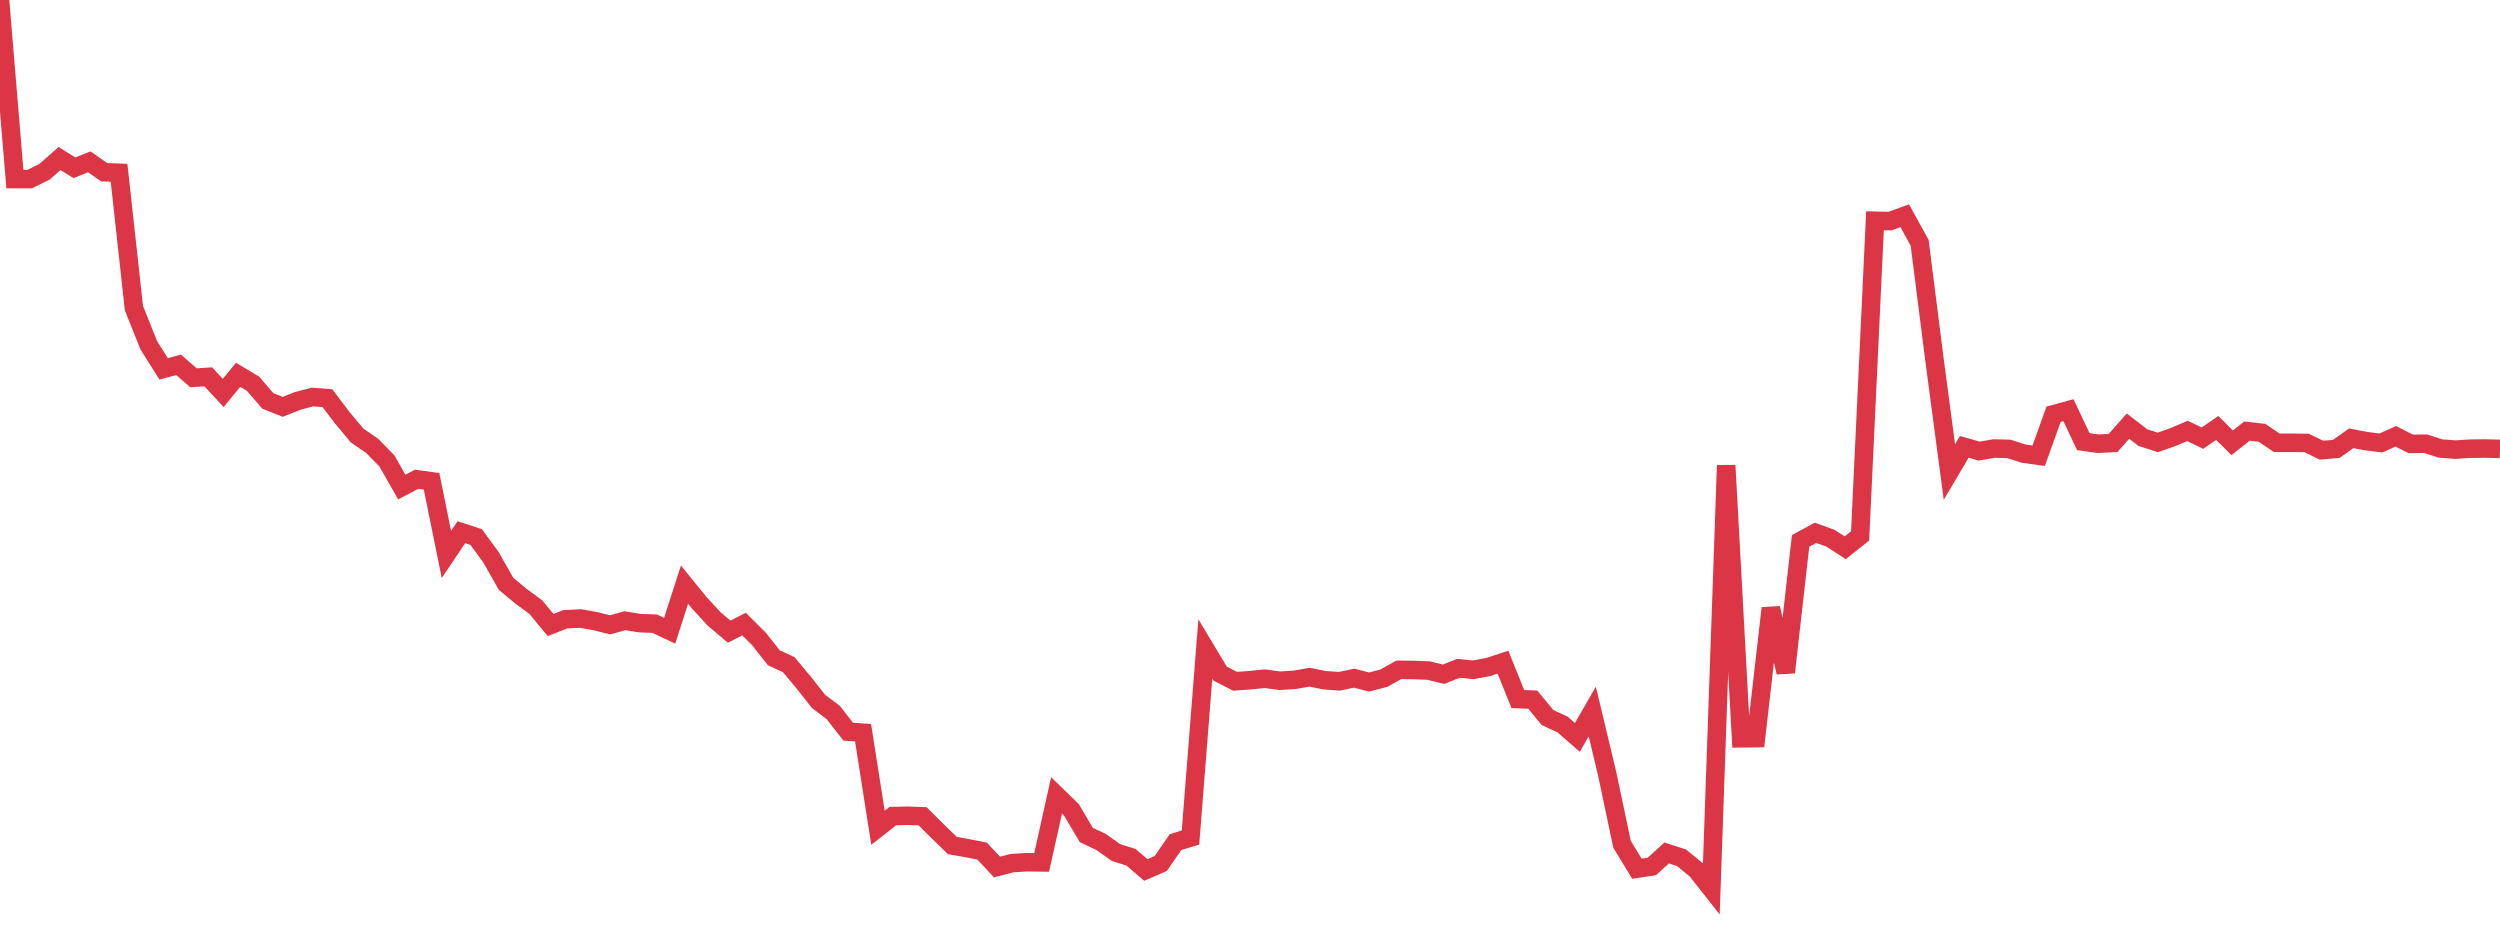 <?xml version="1.0" standalone="no"?>
<!DOCTYPE svg PUBLIC "-//W3C//DTD SVG 1.1//EN" "http://www.w3.org/Graphics/SVG/1.1/DTD/svg11.dtd">
<svg width="135" height="50" viewBox="0 0 135 50" preserveAspectRatio="none" class="sparkline" xmlns="http://www.w3.org/2000/svg"
xmlns:xlink="http://www.w3.org/1999/xlink"><path  class="sparkline--line" d="M 0 0 L 0 0 L 0.804 9.67 L 1.607 9.67 L 2.411 9.27 L 3.214 8.56 L 4.018 9.06 L 4.821 8.74 L 5.625 9.3 L 6.429 9.33 L 7.232 16.64 L 8.036 18.65 L 8.839 19.92 L 9.643 19.7 L 10.446 20.4 L 11.25 20.35 L 12.054 21.22 L 12.857 20.24 L 13.661 20.72 L 14.464 21.65 L 15.268 21.97 L 16.071 21.65 L 16.875 21.44 L 17.679 21.5 L 18.482 22.56 L 19.286 23.52 L 20.089 24.07 L 20.893 24.89 L 21.696 26.3 L 22.5 25.88 L 23.304 25.99 L 24.107 29.94 L 24.911 28.74 L 25.714 29 L 26.518 30.1 L 27.321 31.52 L 28.125 32.19 L 28.929 32.78 L 29.732 33.75 L 30.536 33.44 L 31.339 33.4 L 32.143 33.54 L 32.946 33.74 L 33.75 33.52 L 34.554 33.65 L 35.357 33.68 L 36.161 34.06 L 36.964 31.57 L 37.768 32.56 L 38.571 33.43 L 39.375 34.11 L 40.179 33.7 L 40.982 34.5 L 41.786 35.52 L 42.589 35.89 L 43.393 36.85 L 44.196 37.87 L 45 38.48 L 45.804 39.51 L 46.607 39.57 L 47.411 44.7 L 48.214 44.07 L 49.018 44.05 L 49.821 44.08 L 50.625 44.88 L 51.429 45.66 L 52.232 45.8 L 53.036 45.96 L 53.839 46.82 L 54.643 46.61 L 55.446 46.56 L 56.25 46.57 L 57.054 42.95 L 57.857 43.73 L 58.661 45.09 L 59.464 45.47 L 60.268 46.04 L 61.071 46.29 L 61.875 46.98 L 62.679 46.63 L 63.482 45.47 L 64.286 45.23 L 65.089 35.04 L 65.893 36.38 L 66.696 36.79 L 67.5 36.73 L 68.304 36.65 L 69.107 36.76 L 69.911 36.71 L 70.714 36.57 L 71.518 36.73 L 72.321 36.79 L 73.125 36.62 L 73.929 36.83 L 74.732 36.62 L 75.536 36.17 L 76.339 36.18 L 77.143 36.21 L 77.946 36.41 L 78.75 36.09 L 79.554 36.17 L 80.357 36.02 L 81.161 35.76 L 81.964 37.75 L 82.768 37.78 L 83.571 38.75 L 84.375 39.12 L 85.179 39.82 L 85.982 38.42 L 86.786 41.78 L 87.589 45.59 L 88.393 46.91 L 89.196 46.79 L 90 46.06 L 90.804 46.32 L 91.607 46.98 L 92.411 48 L 93.214 25.13 L 94.018 39.87 L 94.821 39.86 L 95.625 32.84 L 96.429 36.31 L 97.232 29.21 L 98.036 28.77 L 98.839 29.06 L 99.643 29.58 L 100.446 28.94 L 101.25 11.92 L 102.054 11.94 L 102.857 11.65 L 103.661 13.11 L 104.464 19.44 L 105.268 25.49 L 106.071 24.13 L 106.875 24.36 L 107.679 24.22 L 108.482 24.24 L 109.286 24.5 L 110.089 24.61 L 110.893 22.37 L 111.696 22.15 L 112.5 23.85 L 113.304 23.96 L 114.107 23.92 L 114.911 23.01 L 115.714 23.63 L 116.518 23.89 L 117.321 23.61 L 118.125 23.27 L 118.929 23.66 L 119.732 23.11 L 120.536 23.91 L 121.339 23.28 L 122.143 23.37 L 122.946 23.91 L 123.75 23.91 L 124.554 23.92 L 125.357 24.31 L 126.161 24.24 L 126.964 23.67 L 127.768 23.82 L 128.571 23.92 L 129.375 23.56 L 130.179 23.97 L 130.982 23.96 L 131.786 24.22 L 132.589 24.28 L 133.393 24.23 L 134.196 24.22 L 135 24.24" fill="none" stroke-width="1" stroke="#dc3545"></path></svg>